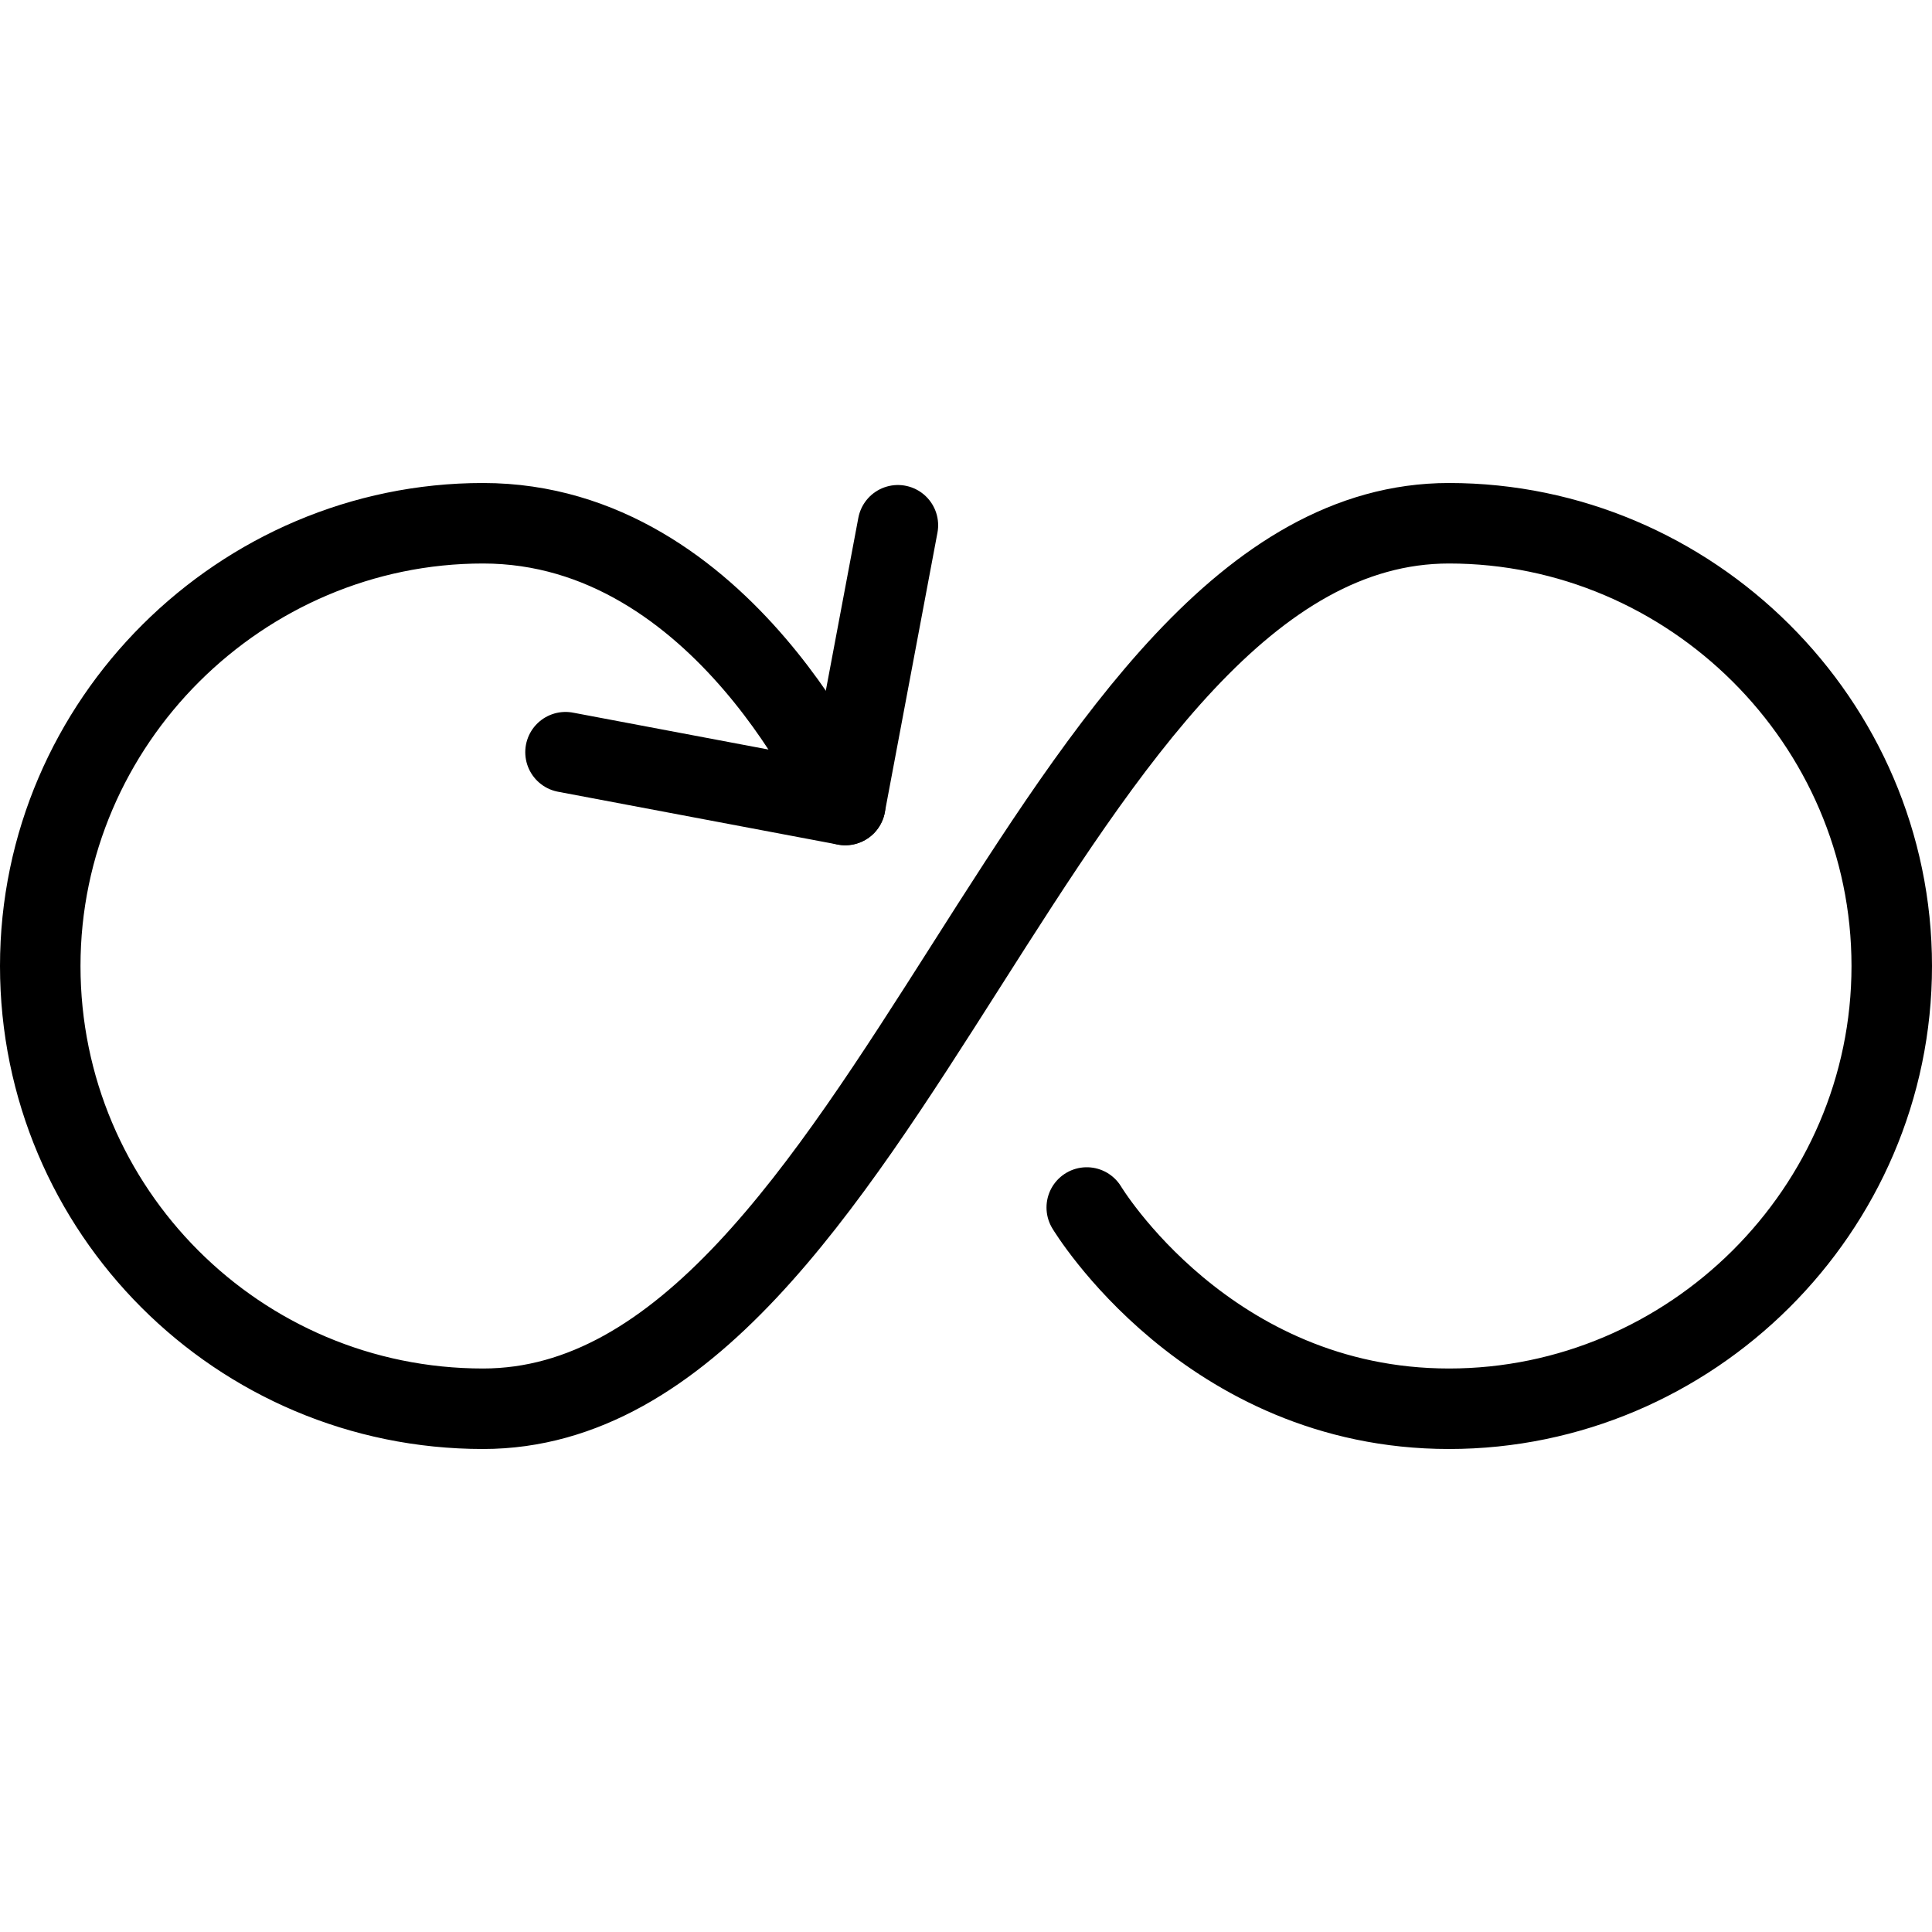 <?xml version="1.0" encoding="iso-8859-1"?>
<!-- Generator: Adobe Illustrator 17.1.0, SVG Export Plug-In . SVG Version: 6.00 Build 0)  -->
<!DOCTYPE svg PUBLIC "-//W3C//DTD SVG 1.0//EN" "http://www.w3.org/TR/2001/REC-SVG-20010904/DTD/svg10.dtd">
<svg version="1.0" id="Outline_Icons" xmlns="http://www.w3.org/2000/svg" xmlns:xlink="http://www.w3.org/1999/xlink" x="0px"
	 y="0px" width="24px" height="24px" viewBox="0 0 24 24" style="enable-background:new 0 0 24 24;" xml:space="preserve">
<g>
	<path style="fill:none;stroke:#000000;stroke-linecap:round;stroke-linejoin:round;stroke-miterlimit:10;" d="M10.5,10
		c0,0-1.5-3.5-4.5-3.5S0.5,8.963,0.5,12s2.462,5.5,5.5,5.5c5,0,7-11,12-11c3,0,5.5,2.463,5.5,5.5S21,17.5,18,17.5S13.5,15,13.5,15"
		/>
	<polyline style="fill:none;stroke:#000000;stroke-linecap:round;stroke-linejoin:round;stroke-miterlimit:10;" points="
		7.025,9.344 10.5,10 11.154,6.525 	"/>
</g>
</svg>
